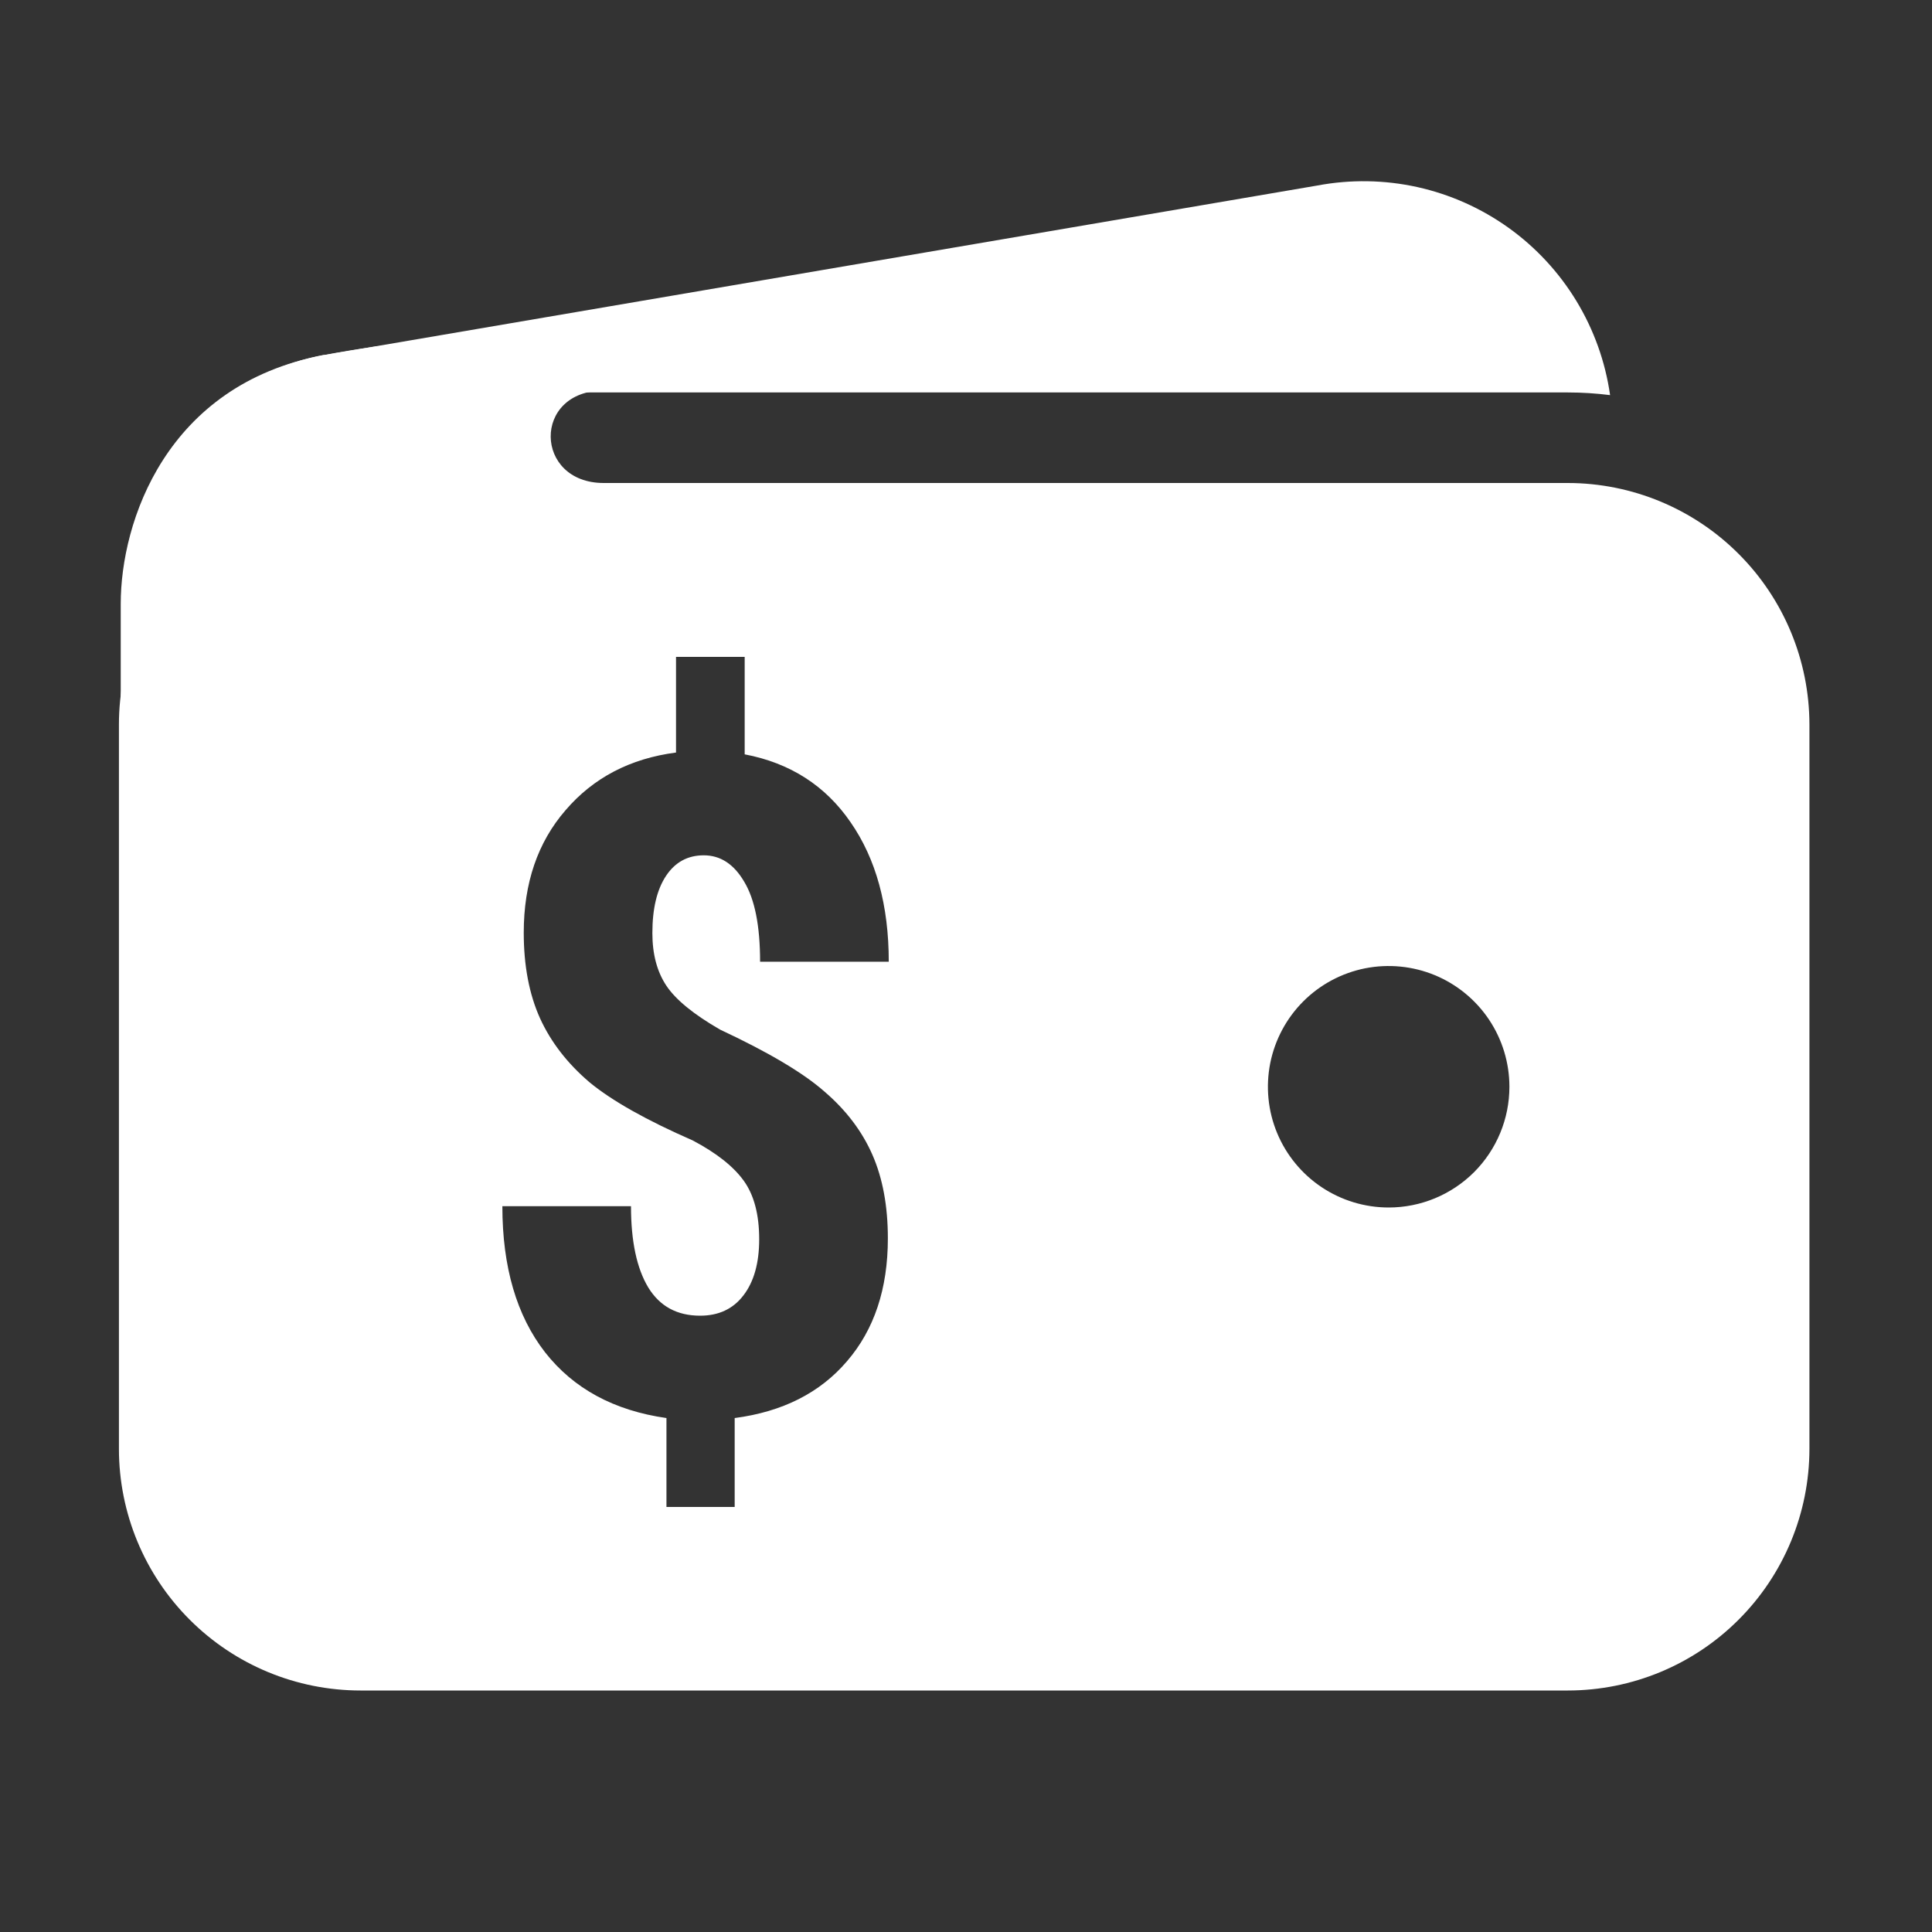 <svg width="45" height="45" viewBox="0 0 45 45" fill="none" xmlns="http://www.w3.org/2000/svg">
<rect x="0" y="0" width="45" height="45" fill="#333333" stroke="none"/>
<path d="M2.812 22.808V14.062C2.812 12.158 3.867 8.965 7.528 8.273C10.635 7.69 13.711 7.69 13.711 7.69C13.711 7.69 15.732 9.097 14.062 9.097C12.393 9.097 12.437 11.25 14.062 11.25C15.688 11.25 14.062 13.315 14.062 13.315L7.515 20.742L2.812 22.808Z" fill="white"/>
<path fill-rule="evenodd" clip-rule="evenodd" d="M36.52 9.141H8.395C6.792 9.139 5.229 9.637 3.924 10.566C4.79 9.368 6.081 8.547 7.533 8.269H7.56L30.69 4.32C31.459 4.176 32.251 4.189 33.015 4.358C33.78 4.528 34.502 4.851 35.139 5.307C35.775 5.763 36.313 6.344 36.719 7.013C37.125 7.683 37.392 8.428 37.502 9.203C37.176 9.162 36.848 9.141 36.52 9.141ZM8.395 11.25H36.52C38.011 11.252 39.441 11.845 40.495 12.9C41.55 13.954 42.143 15.384 42.145 16.875V33.75C42.143 35.242 41.55 36.672 40.495 37.726C39.441 38.781 38.011 39.374 36.52 39.375H8.395C6.903 39.374 5.473 38.781 4.419 37.726C3.364 36.672 2.771 35.242 2.77 33.75V16.875C2.771 15.384 3.364 13.954 4.419 12.9C5.473 11.845 6.903 11.252 8.395 11.25ZM30.782 27.651C31.245 27.96 31.788 28.125 32.345 28.125C33.091 28.125 33.806 27.829 34.334 27.302C34.861 26.774 35.157 26.059 35.157 25.313C35.157 24.757 34.992 24.213 34.683 23.75C34.374 23.288 33.935 22.927 33.421 22.714C32.907 22.502 32.342 22.446 31.796 22.554C31.25 22.663 30.749 22.931 30.356 23.324C29.963 23.717 29.695 24.219 29.586 24.764C29.478 25.31 29.533 25.875 29.746 26.389C29.959 26.903 30.32 27.342 30.782 27.651ZM17.323 27.501C17.563 27.834 17.683 28.289 17.683 28.865C17.683 29.42 17.56 29.857 17.313 30.176C17.073 30.489 16.737 30.645 16.307 30.645C15.77 30.645 15.368 30.426 15.1 29.989C14.832 29.545 14.697 28.913 14.697 28.094H11.701C11.701 29.51 12.033 30.645 12.696 31.498C13.36 32.345 14.302 32.855 15.523 33.029V35.1H17.112V33.029C18.227 32.883 19.099 32.442 19.727 31.707C20.362 30.971 20.68 30.017 20.68 28.844C20.68 28.094 20.56 27.445 20.32 26.897C20.08 26.349 19.709 25.86 19.208 25.429C18.714 24.992 17.902 24.51 16.773 23.982C16.159 23.628 15.742 23.288 15.523 22.962C15.305 22.636 15.195 22.227 15.195 21.734C15.195 21.165 15.301 20.721 15.513 20.401C15.725 20.082 16.017 19.922 16.392 19.922C16.78 19.922 17.094 20.127 17.334 20.537C17.581 20.946 17.704 21.567 17.704 22.4H20.701C20.701 21.088 20.404 20.006 19.812 19.152C19.226 18.299 18.403 17.771 17.345 17.57V15.3H15.746V17.528C14.68 17.667 13.822 18.114 13.173 18.871C12.523 19.62 12.199 20.571 12.199 21.723C12.199 22.494 12.326 23.16 12.58 23.722C12.834 24.277 13.219 24.773 13.734 25.211C14.256 25.641 15.057 26.092 16.137 26.564C16.688 26.856 17.083 27.168 17.323 27.501Z" fill="white"/>
</svg>
